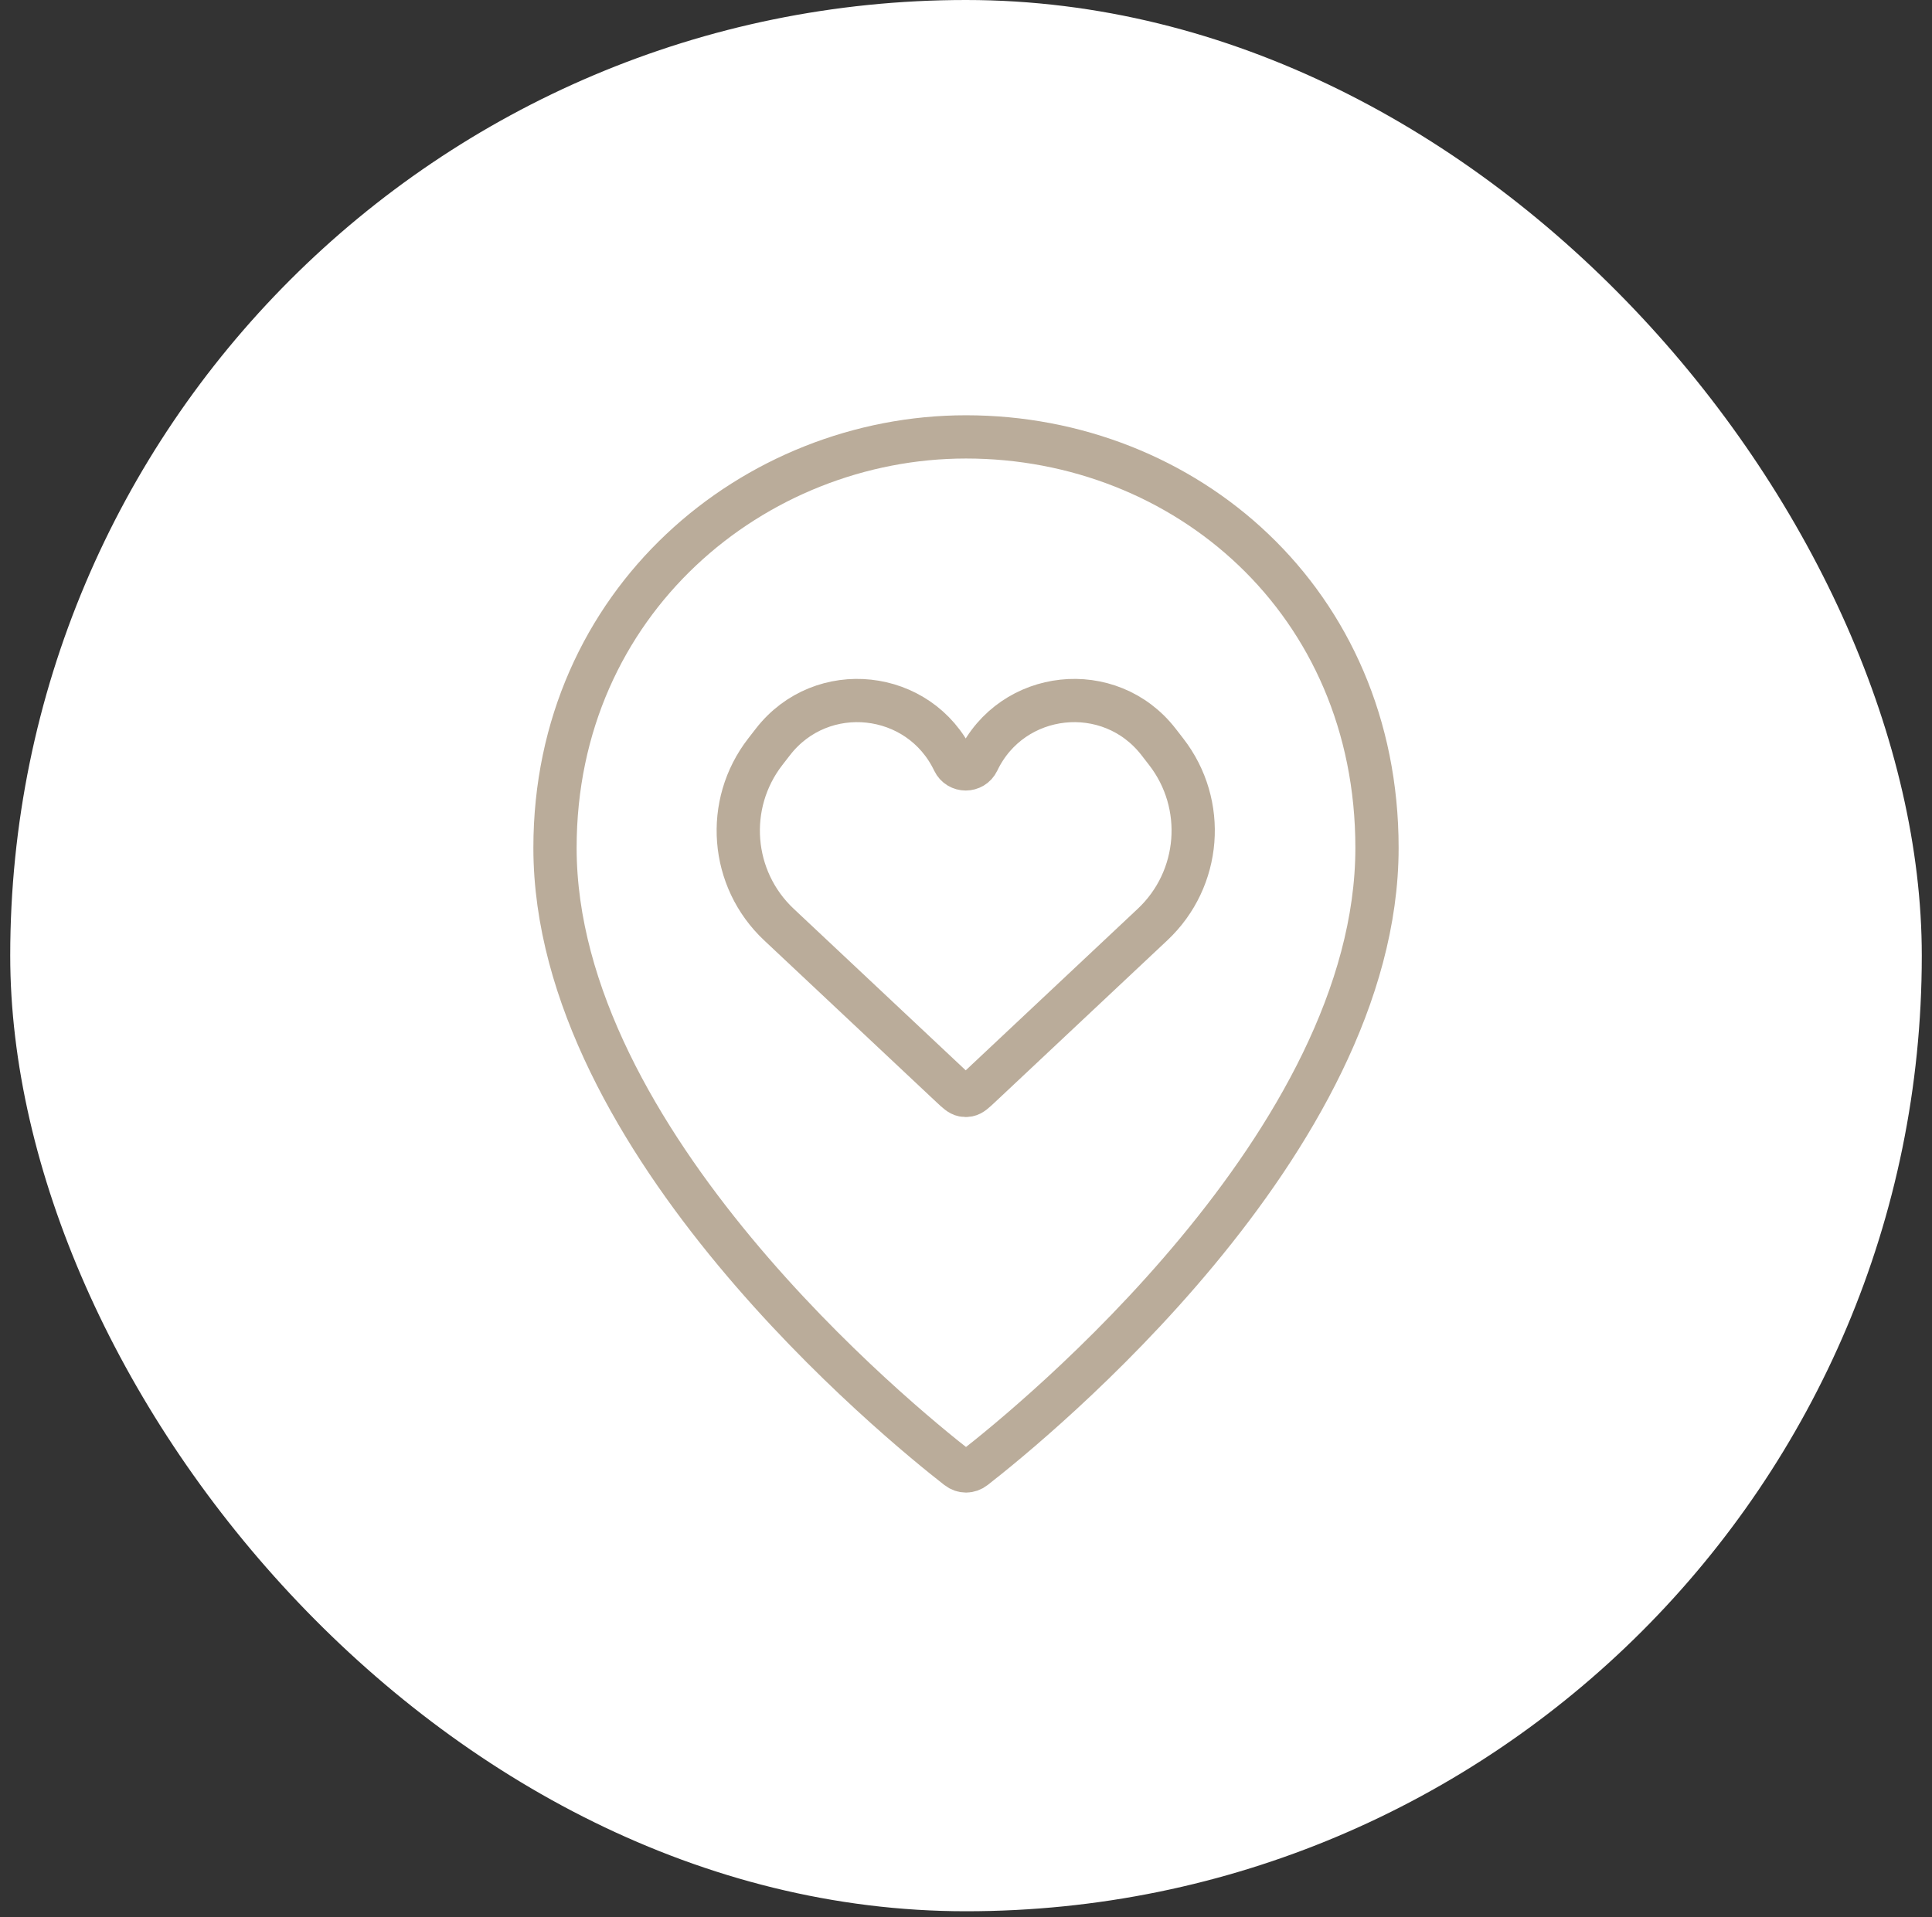 <?xml version="1.0" encoding="UTF-8"?> <svg xmlns="http://www.w3.org/2000/svg" width="134" height="133" viewBox="0 0 134 133" fill="none"><rect x="0" y="0" width="134" height="133" fill="#333333" stroke="none"/><rect x="0.709" width="132.583" height="132.583" rx="66.291" fill="white"></rect><path d="M95.506 58.813C95.506 79.227 71.607 98.696 67.574 101.836C67.227 102.107 66.773 102.107 66.426 101.836C62.393 98.696 38.494 79.227 38.494 58.813C38.494 41.709 52.306 30.307 67 30.307C82.203 30.307 95.506 41.709 95.506 58.813Z" stroke="#BAAC9A" stroke-width="3"></path><path d="M54.021 64.133L65.957 75.345C66.368 75.731 66.573 75.924 66.816 75.972C66.925 75.993 67.037 75.993 67.146 75.972C67.389 75.924 67.594 75.731 68.005 75.345L79.941 64.133C83.299 60.978 83.707 55.787 80.883 52.147L80.352 51.462C76.973 47.107 70.191 47.838 67.817 52.812C67.481 53.515 66.481 53.515 66.146 52.812C63.772 47.838 56.989 47.107 53.611 51.462L53.08 52.147C50.255 55.787 50.663 60.978 54.021 64.133Z" stroke="#BAAC9A" stroke-width="3"></path></svg> 